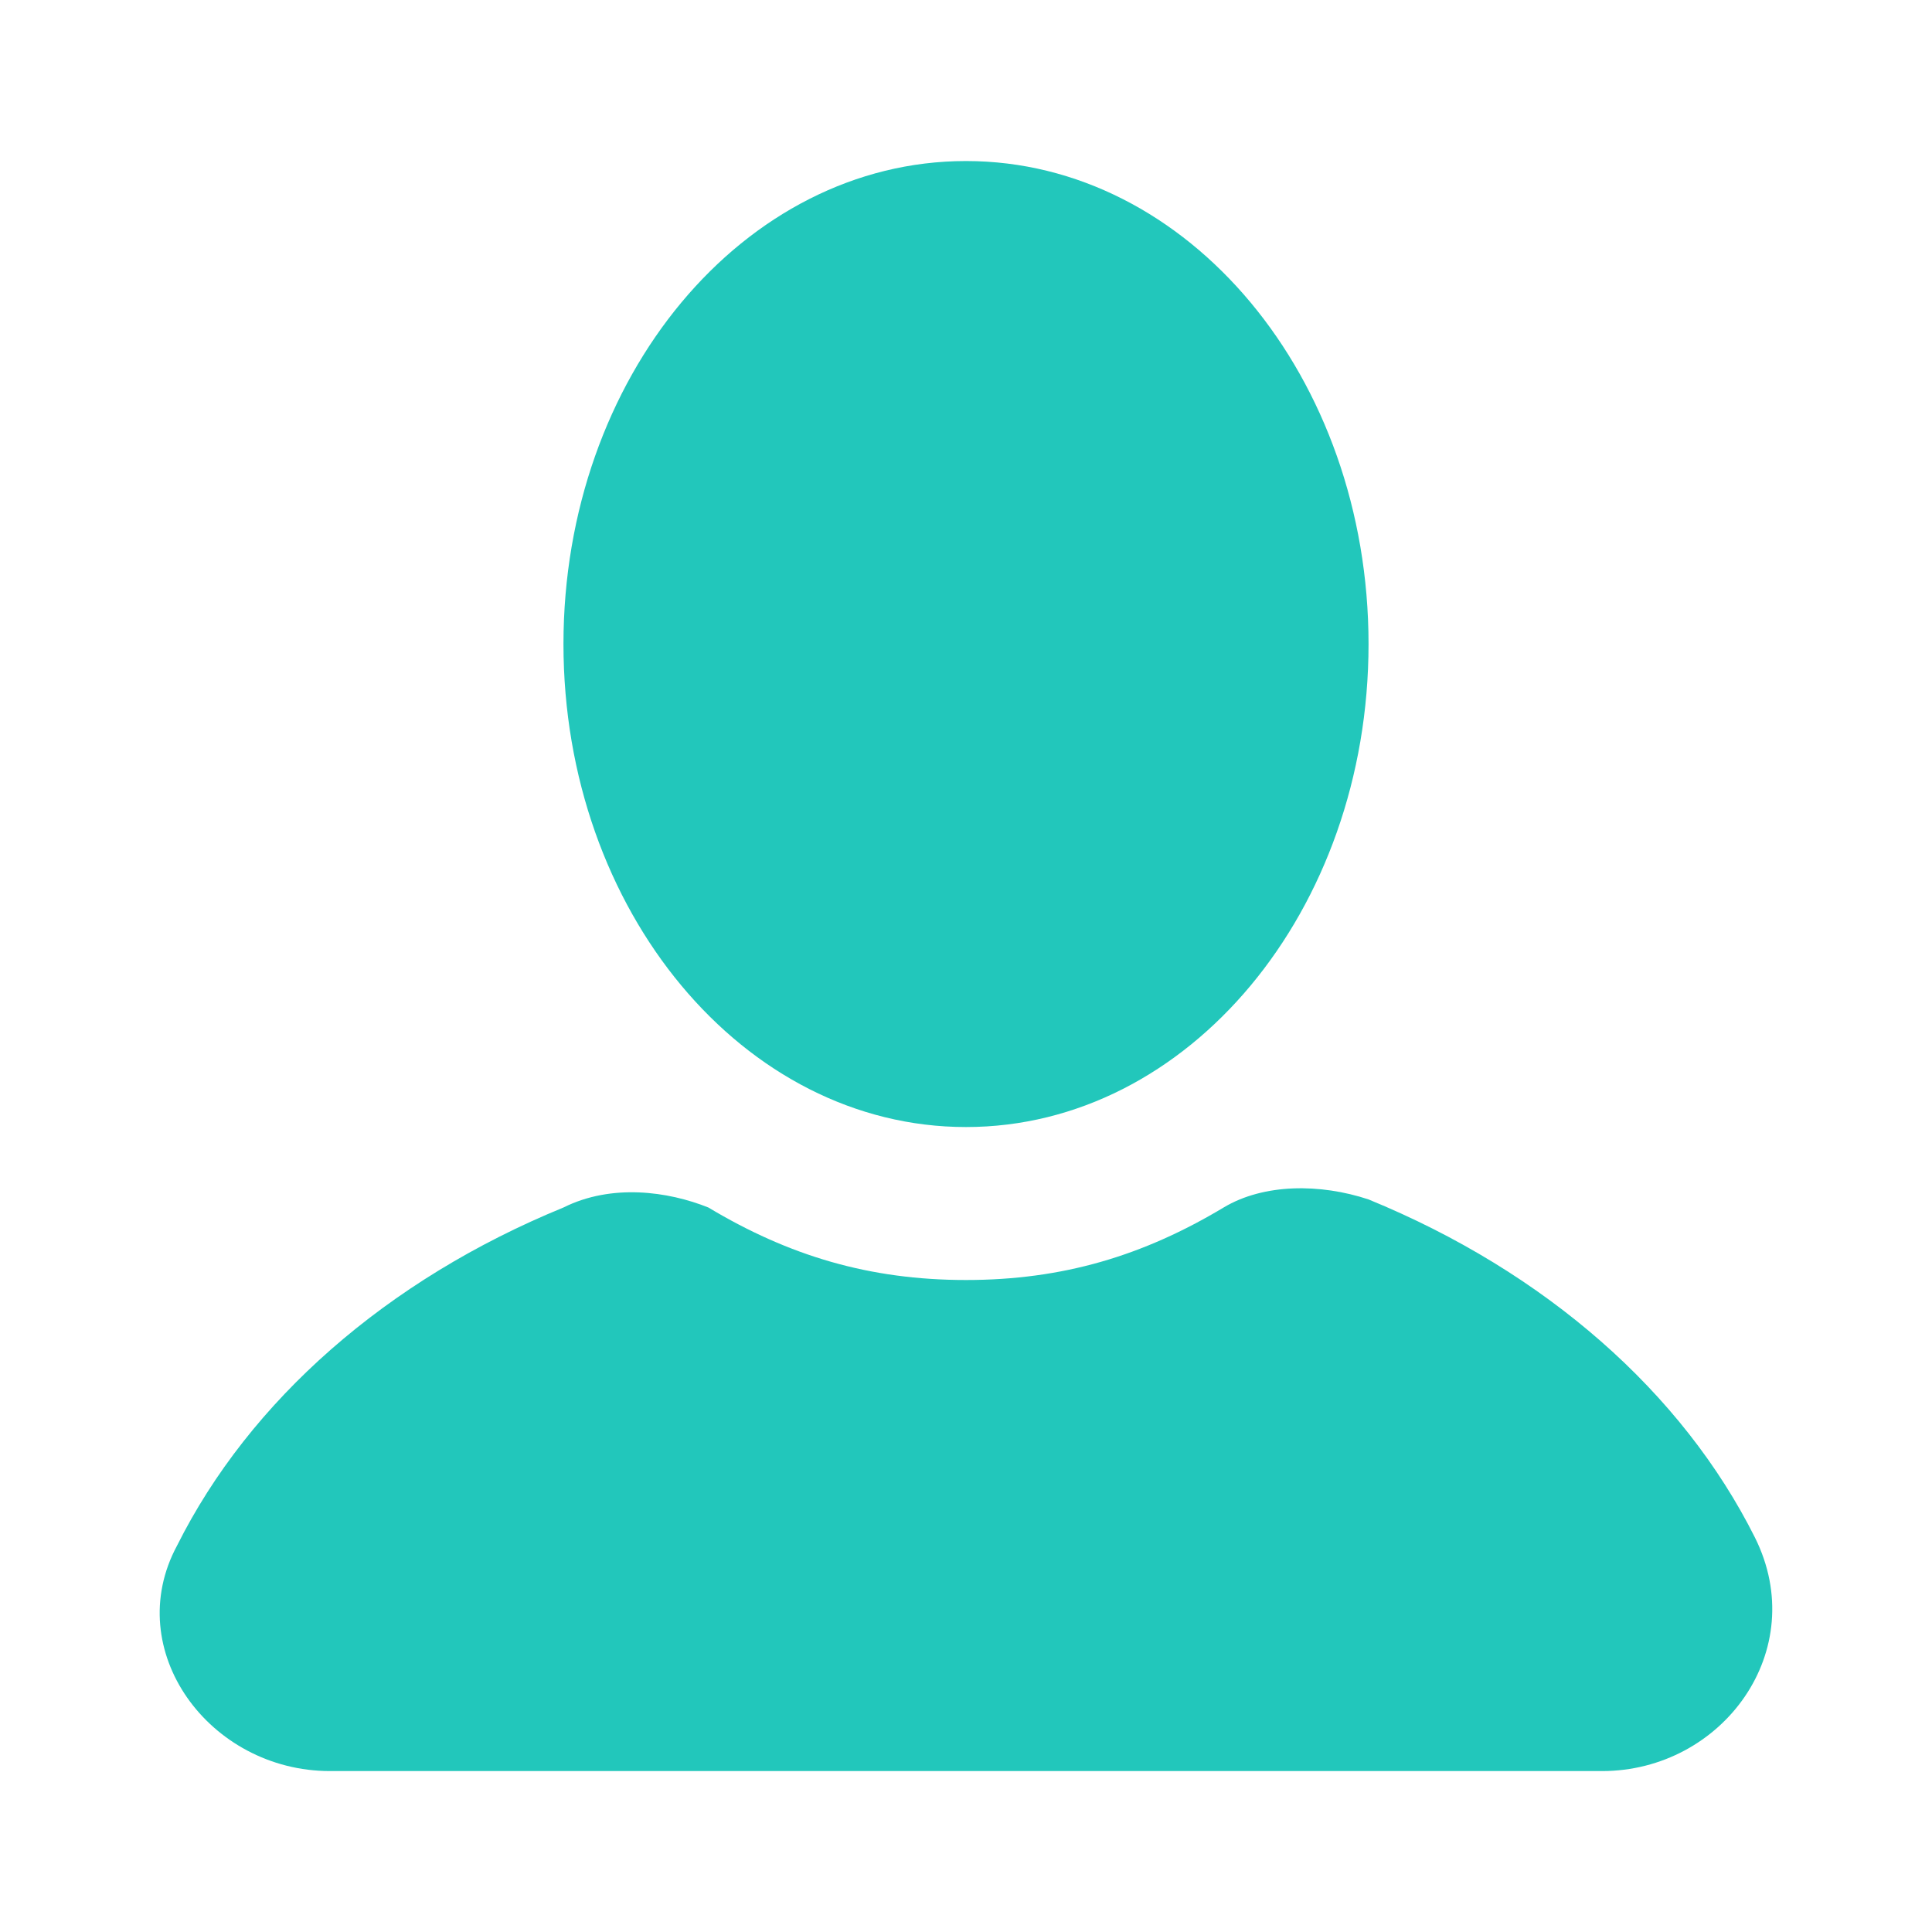 <?xml version="1.0" encoding="UTF-8"?> <svg xmlns="http://www.w3.org/2000/svg" width="17" height="17" viewBox="0 0 17 17" fill="none"> <path d="M8.5 9.917C10.456 9.917 12.042 8.014 12.042 5.667C12.042 3.32 10.456 1.417 8.5 1.417C6.544 1.417 4.958 3.32 4.958 5.667C4.958 8.014 6.544 9.917 8.5 9.917Z" fill="#22C7BB"></path> <path d="M15.442 13.529C14.804 12.254 13.6 11.192 12.042 10.554C11.617 10.413 11.121 10.413 10.767 10.625C10.058 11.05 9.35 11.263 8.5 11.263C7.65 11.263 6.942 11.05 6.233 10.625C5.879 10.483 5.383 10.413 4.958 10.625C3.4 11.263 2.196 12.325 1.558 13.6C1.062 14.521 1.842 15.584 2.904 15.584H14.096C15.158 15.584 15.937 14.521 15.442 13.529Z" fill="#22C7BB"></path> </svg> 
